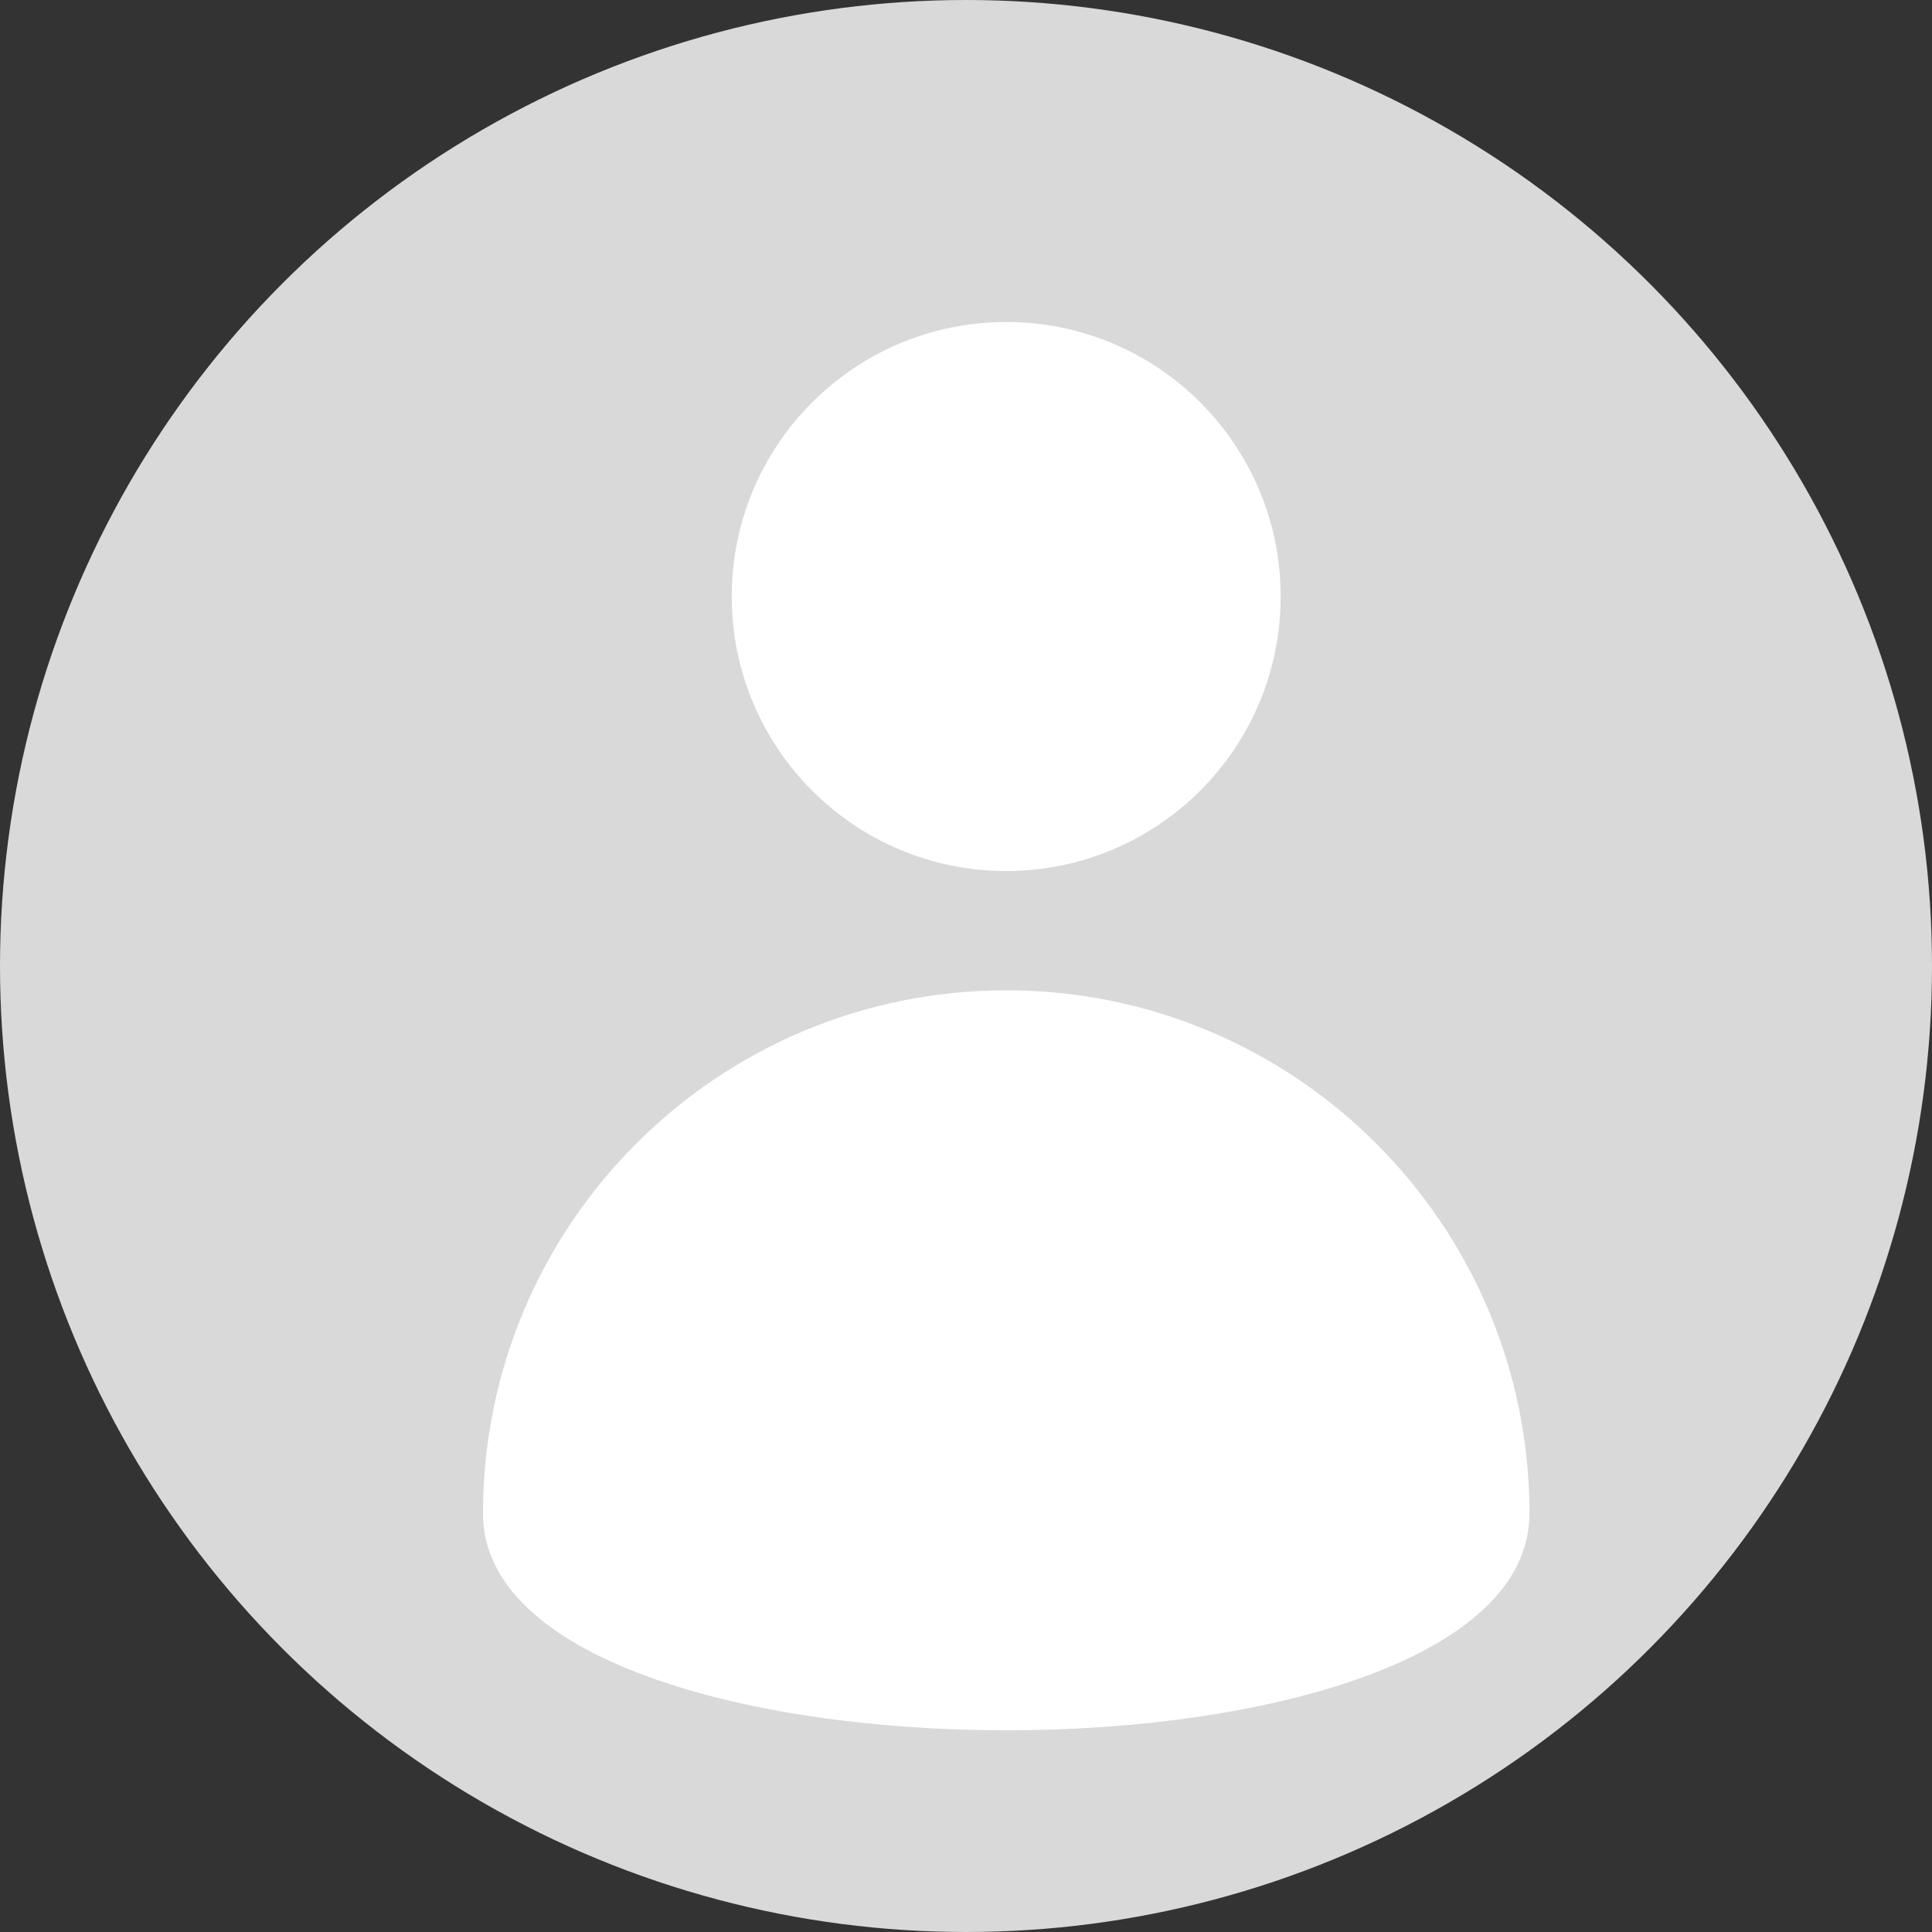 <svg width="24" height="24" viewBox="0 0 24 24" fill="none" xmlns="http://www.w3.org/2000/svg">
<rect x="0" y="0" width="24" height="24" fill="#333333" stroke="none"/>
<circle cx="12" cy="12" r="11.5" fill="#D9D9D9" stroke="#D9D9D9"/>
<path d="M12.5 10.82C14.383 10.82 15.909 9.293 15.909 7.41C15.909 5.527 14.383 4 12.5 4C10.616 4 9.09 5.527 9.09 7.41C9.09 9.293 10.616 10.82 12.5 10.82Z" fill="white"/>
<path d="M18.999 18.802C18.999 22.392 6 22.392 6 18.802C6 15.212 8.91 12.302 12.5 12.302C16.09 12.302 19 15.212 19 18.802H18.999Z" fill="white"/>
</svg>
